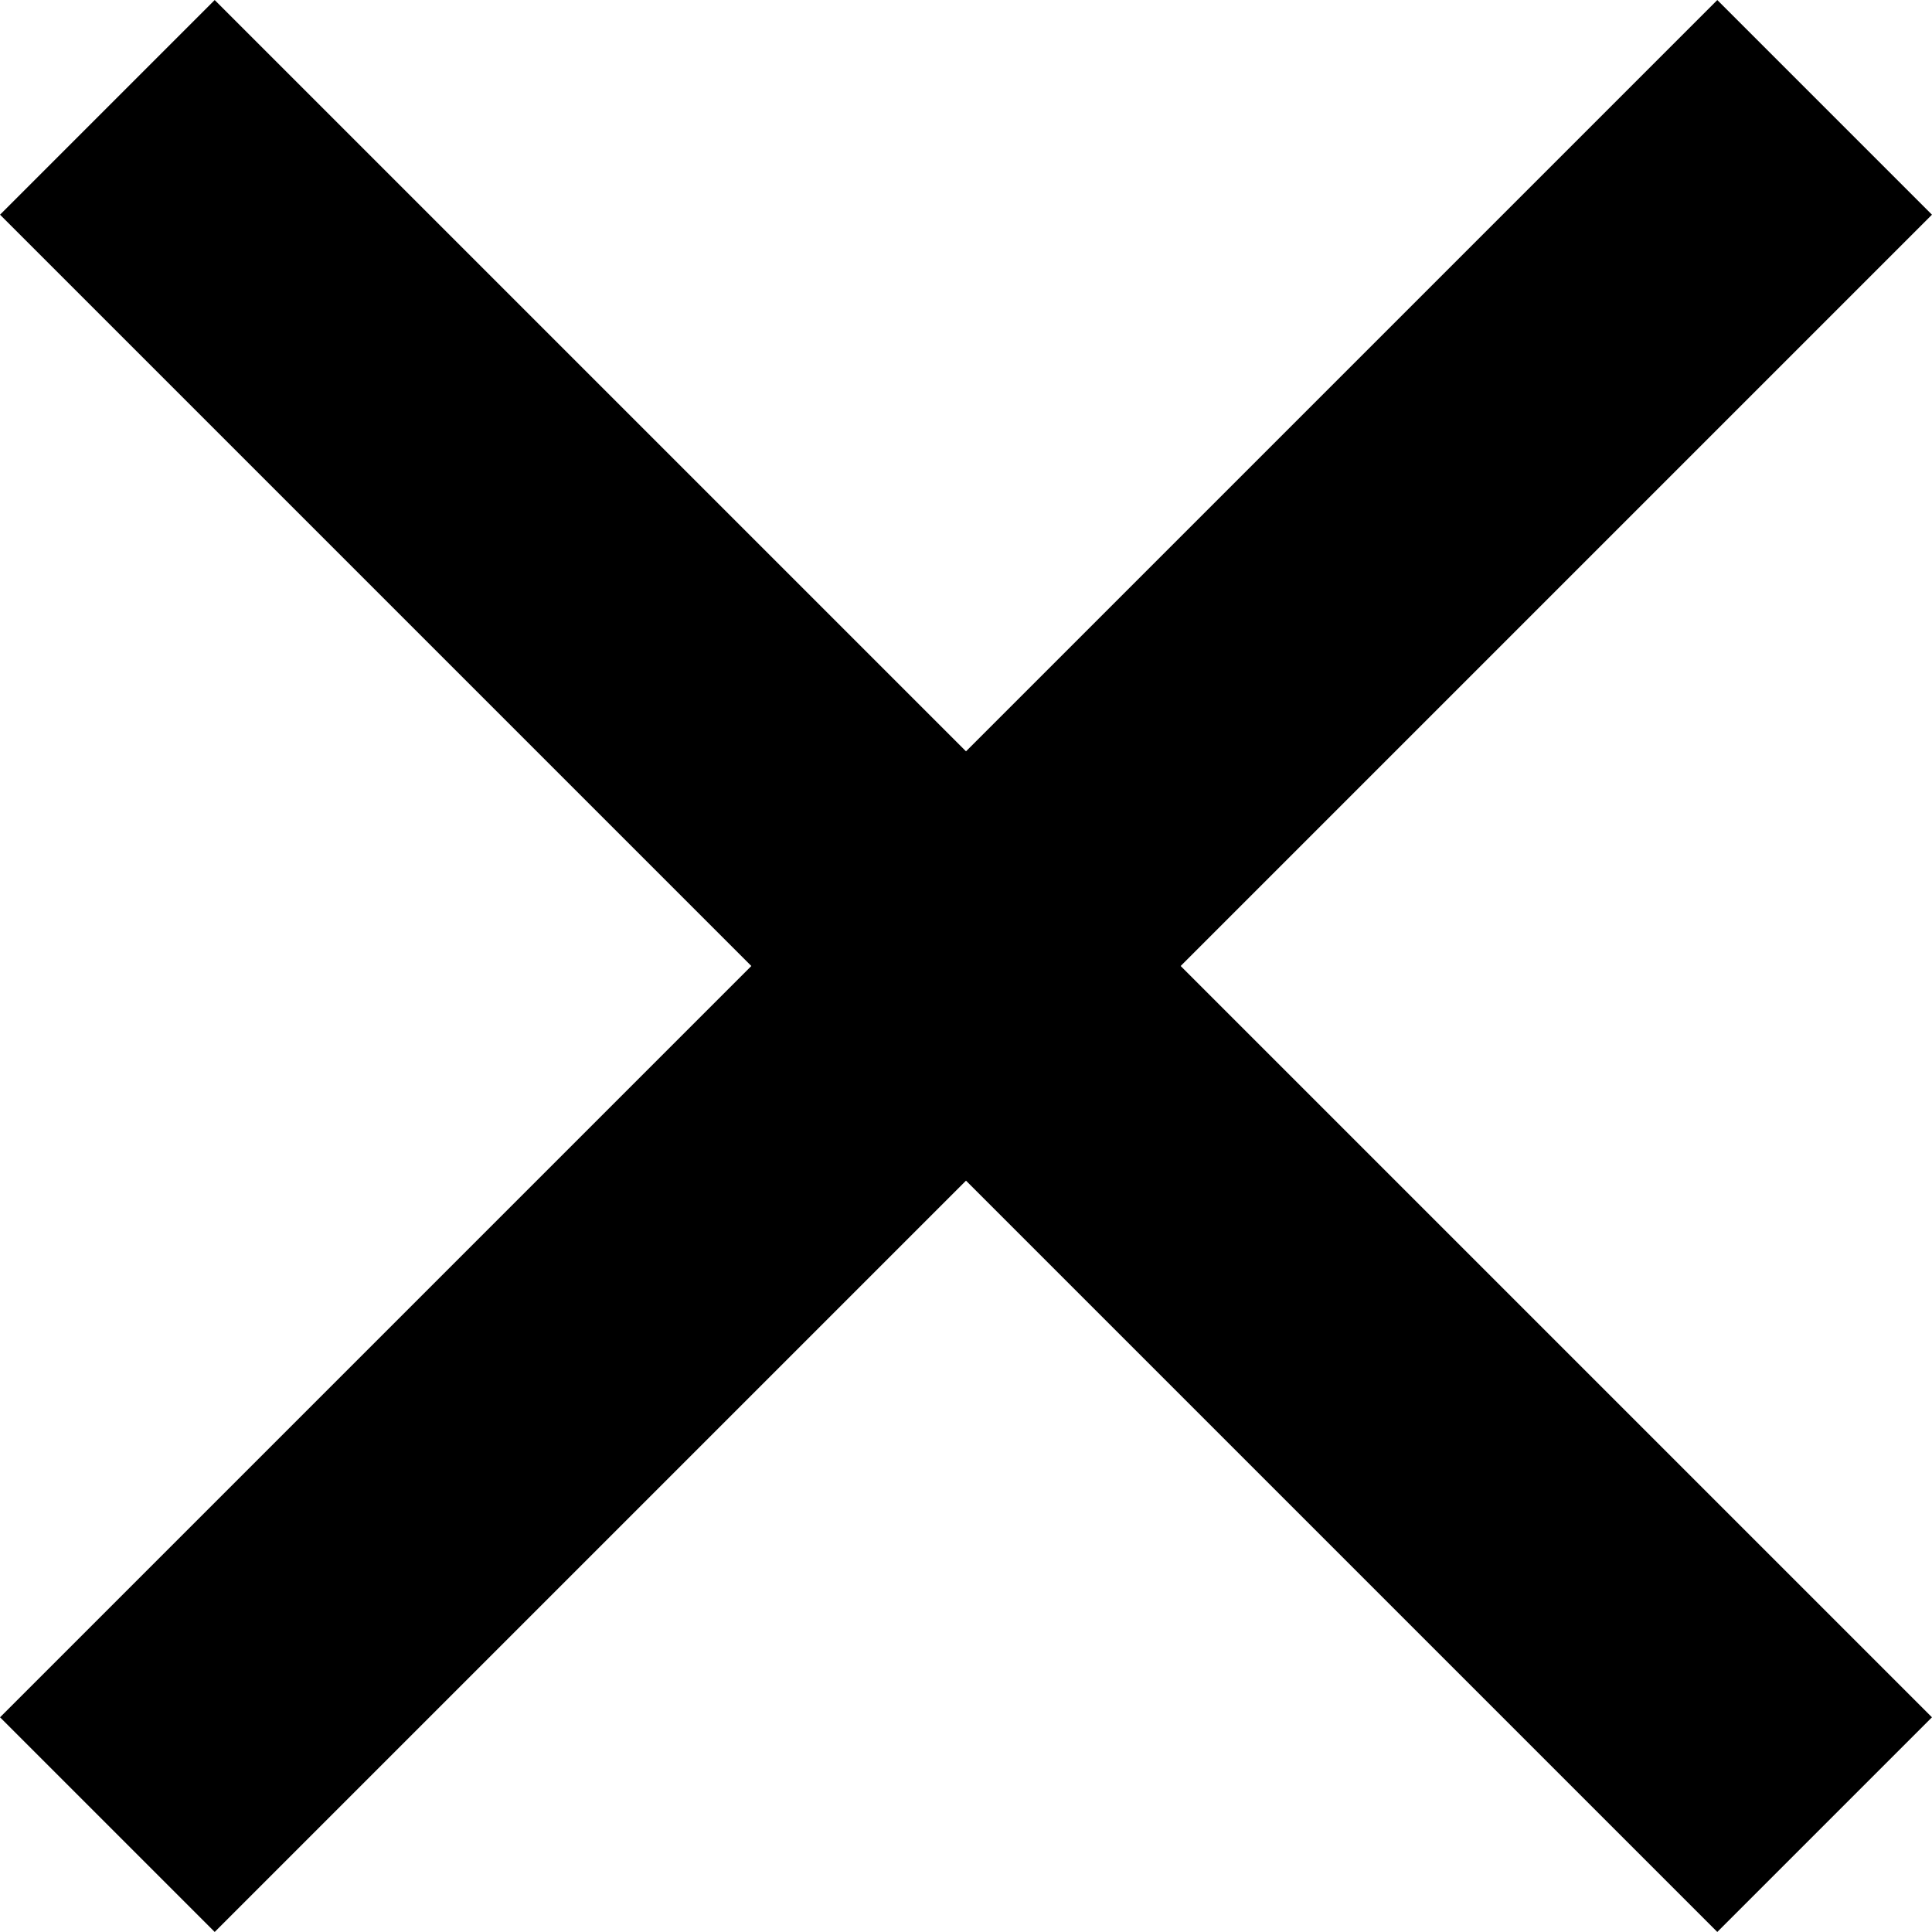 <svg xmlns="http://www.w3.org/2000/svg" width="19.092" height="19.092" viewBox="0 0 19.092 19.092"><g id="e0108eef-4030-4c24-a49a-c302e3494d54" data-name="レイヤー 2"><g id="edba32db-c458-495e-a4e9-8c1d4b252306" data-name="gnav on"><line x1="1.061" y1="1.061" x2="18.031" y2="18.031" fill="none" stroke="#000" stroke-miterlimit="10" stroke-width="3"/><line x1="1.061" y1="18.031" x2="18.031" y2="1.061" fill="none" stroke="#000" stroke-miterlimit="10" stroke-width="3"/></g></g></svg>